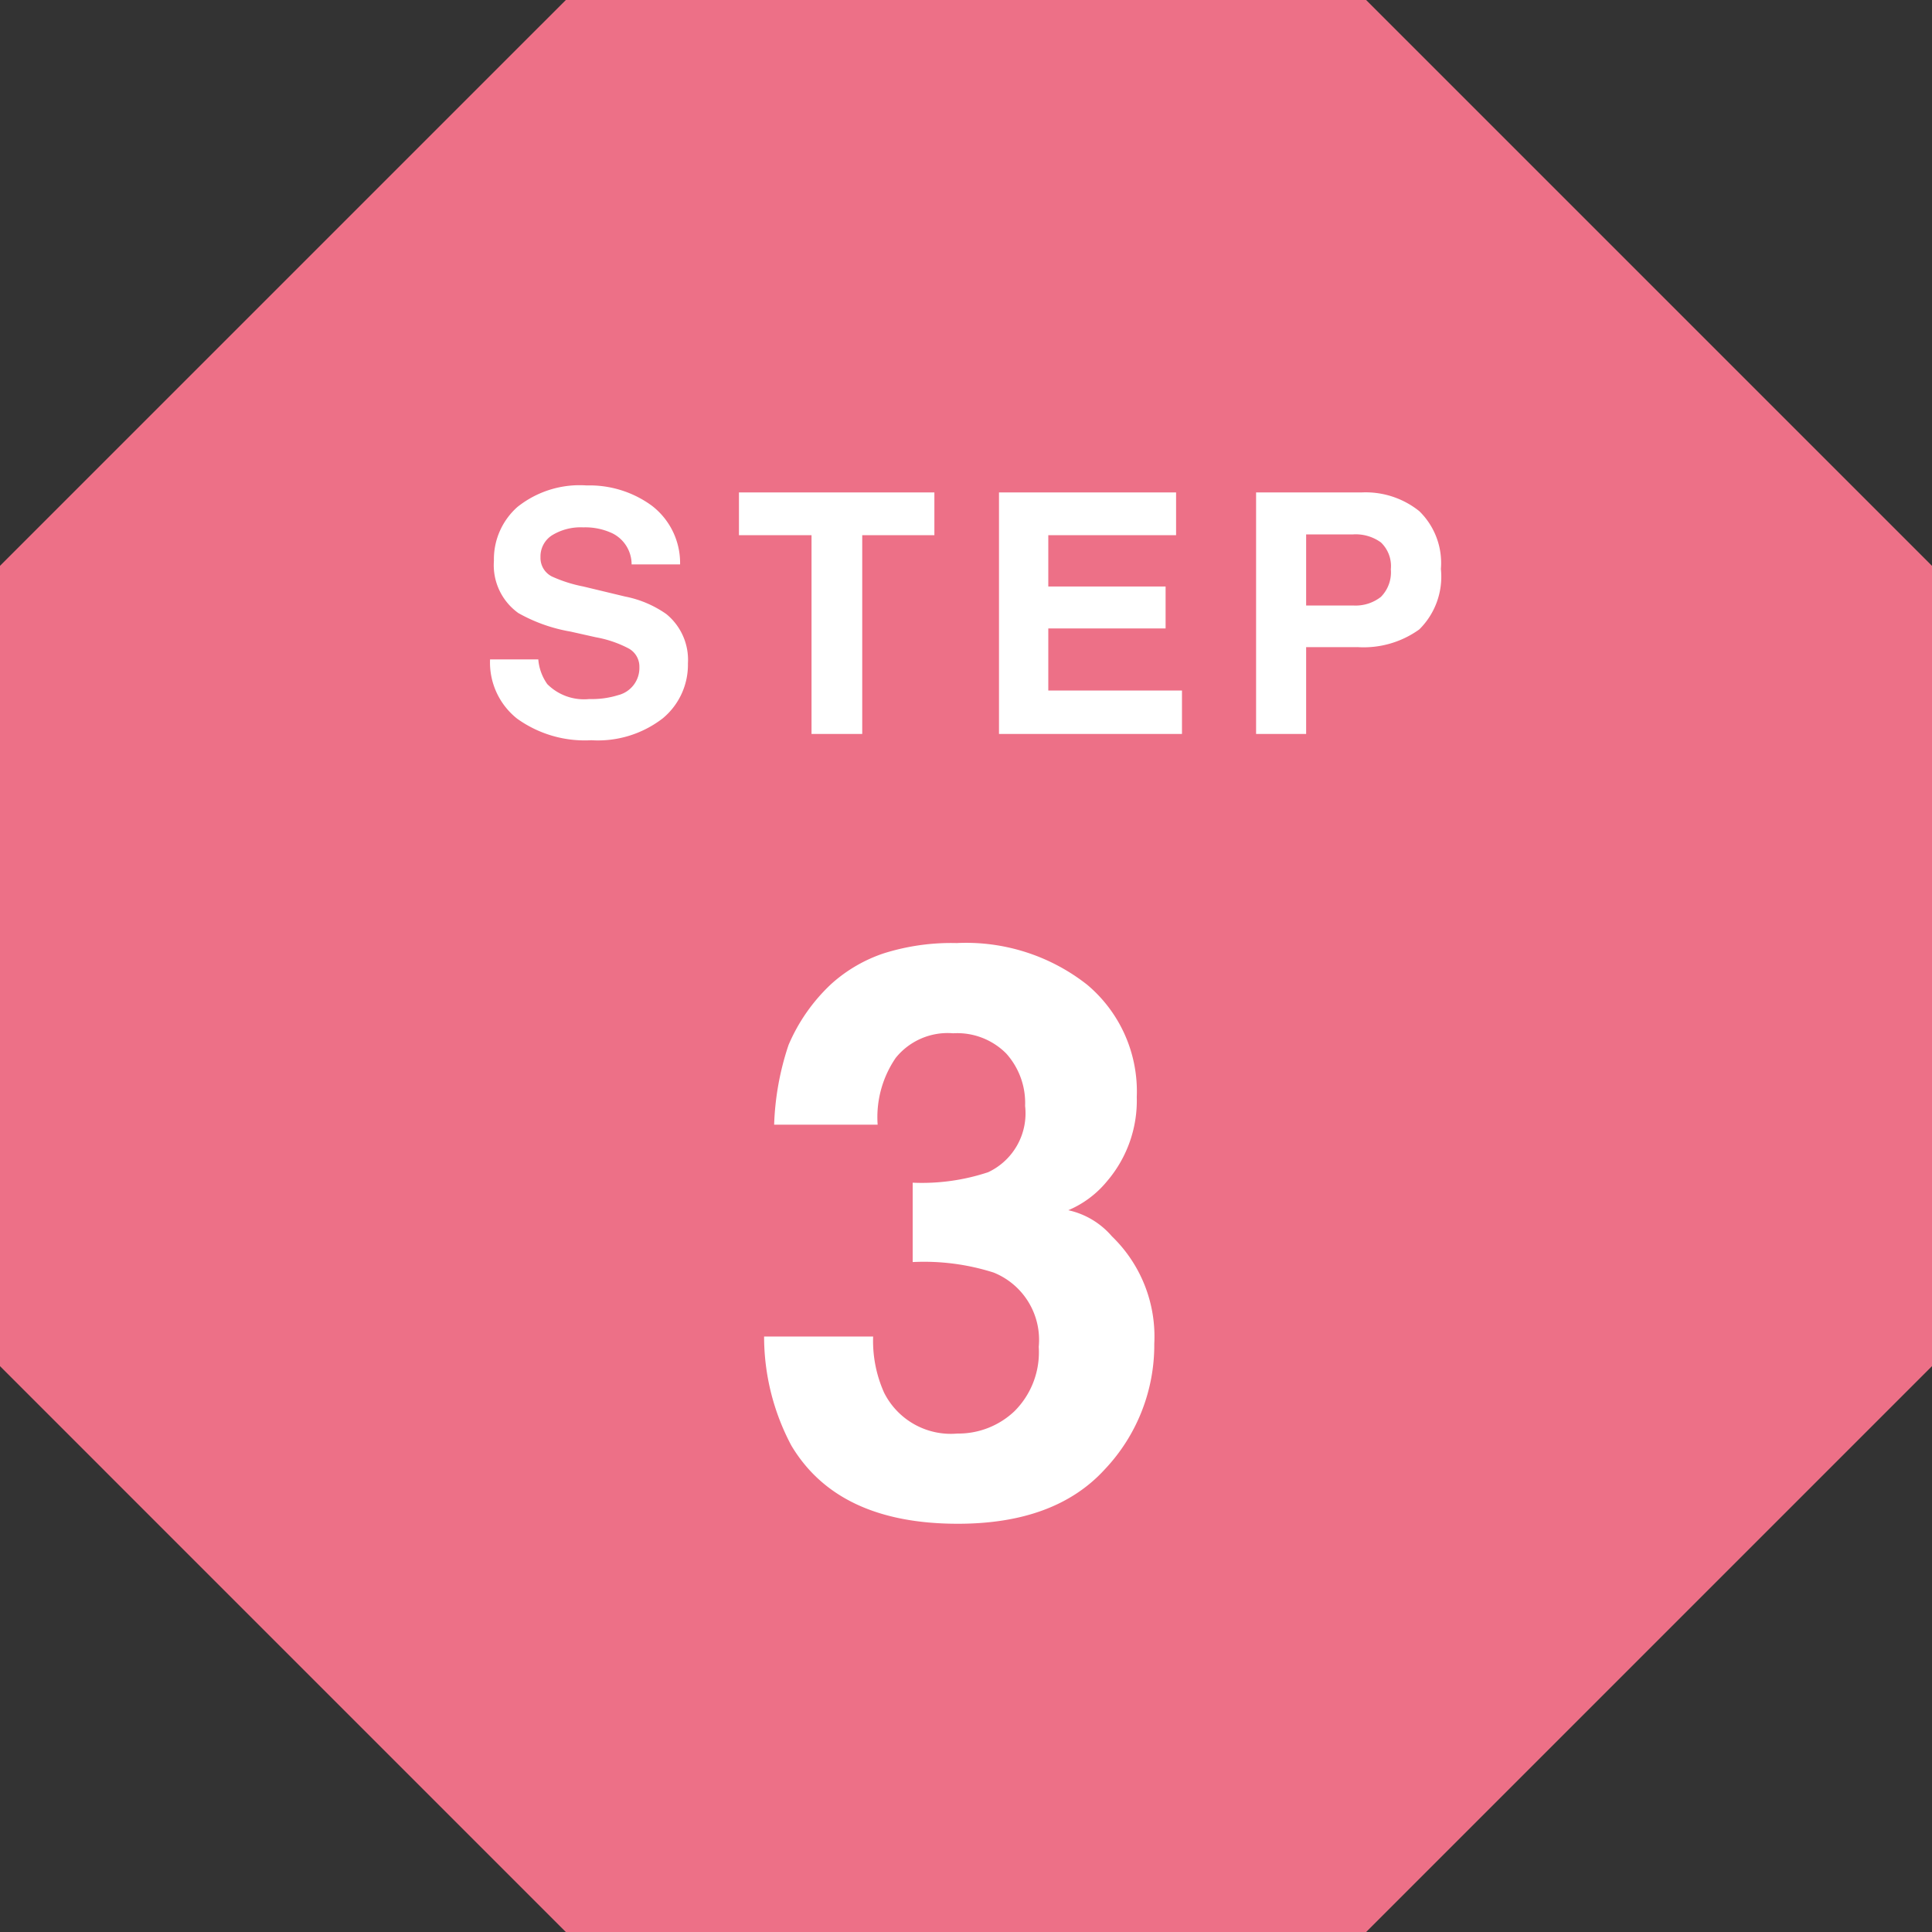 <svg xmlns="http://www.w3.org/2000/svg" width="92.133" height="92.134" viewBox="0 0 92.133 92.134">
  <rect x="0" y="0" width="92.133" height="92.134" fill="#333333" stroke="none"/>
  <g id="グループ_5978" data-name="グループ 5978" transform="translate(-194 -5178)">
    <path id="パス_12007" data-name="パス 12007" d="M26.985,0,0,26.984V65.148L26.985,92.134H65.149L92.134,65.148V26.984L65.149,0Z" transform="translate(193.999 5178)" fill="#ed7087"/>
    <path id="パス_12048" data-name="パス 12048" d="M-17.9-1.664a4.237,4.237,0,0,0,1.383-.187,1.336,1.336,0,0,0,1.008-1.336.986.986,0,0,0-.5-.883,5.377,5.377,0,0,0-1.57-.539l-1.219-.273a7.7,7.7,0,0,1-2.484-.883,2.808,2.808,0,0,1-1.164-2.492,3.328,3.328,0,0,1,1.125-2.57,4.757,4.757,0,0,1,3.3-1.023,5.024,5.024,0,0,1,3.105.965,3.445,3.445,0,0,1,1.348,2.8h-2.312a1.652,1.652,0,0,0-.906-1.477,3.039,3.039,0,0,0-1.4-.289,2.611,2.611,0,0,0-1.484.375,1.194,1.194,0,0,0-.555,1.047.991.991,0,0,0,.547.922,6.694,6.694,0,0,0,1.5.477l1.984.477a5.13,5.13,0,0,1,1.969.836,2.816,2.816,0,0,1,1.031,2.352A3.319,3.319,0,0,1-14.392-.746,5.057,5.057,0,0,1-17.8.3,5.531,5.531,0,0,1-21.341-.73,3.414,3.414,0,0,1-22.63-3.555h2.3a2.365,2.365,0,0,0,.43,1.18A2.472,2.472,0,0,0-17.9-1.664Zm16.459-9.852v2.039H-4.882V0H-7.3V-9.477h-3.461v-2.039ZM9.585-5.031H3.991V-2.07h6.375V0H1.64V-11.516h8.445v2.039H3.991v2.445H9.585Zm9.147.891H16.287V0H13.9V-11.516h5.016a4.085,4.085,0,0,1,2.766.891,3.451,3.451,0,0,1,1.031,2.758,3.534,3.534,0,0,1-1.031,2.883A4.541,4.541,0,0,1,18.732-4.141Zm1.125-2.4a1.666,1.666,0,0,0,.469-1.312,1.559,1.559,0,0,0-.473-1.281,2.051,2.051,0,0,0-1.324-.383H16.287v3.391h2.242A1.96,1.96,0,0,0,19.857-6.539Zm-23.15,22a5,5,0,0,0-.854,3.173H-9.083a13.271,13.271,0,0,1,.687-3.8,8.562,8.562,0,0,1,2.041-2.913,7.111,7.111,0,0,1,2.468-1.447,10.68,10.68,0,0,1,3.507-.5A9.333,9.333,0,0,1,5.845,11.96,6.643,6.643,0,0,1,8.21,17.313,5.918,5.918,0,0,1,6.8,21.321a4.815,4.815,0,0,1-1.855,1.392,3.816,3.816,0,0,1,2.078,1.243,6.639,6.639,0,0,1,2.022,5.121,8.625,8.625,0,0,1-2.366,6q-2.366,2.588-7,2.588-5.715,0-7.941-3.729a11.069,11.069,0,0,1-1.3-5.2h5.2a6.049,6.049,0,0,0,.52,2.672A3.56,3.56,0,0,0-.343,33.363,3.886,3.886,0,0,0,2.375,32.3a3.964,3.964,0,0,0,1.16-3.071,3.459,3.459,0,0,0-2.152-3.544,10.926,10.926,0,0,0-3.859-.5V21.4a10.013,10.013,0,0,0,3.6-.5A3.1,3.1,0,0,0,2.885,17.74a3.525,3.525,0,0,0-.9-2.5,3.293,3.293,0,0,0-2.533-.965A3.18,3.18,0,0,0-3.293,15.458Z" transform="translate(240 5213)" fill="#fff"/>
  </g>
</svg>
